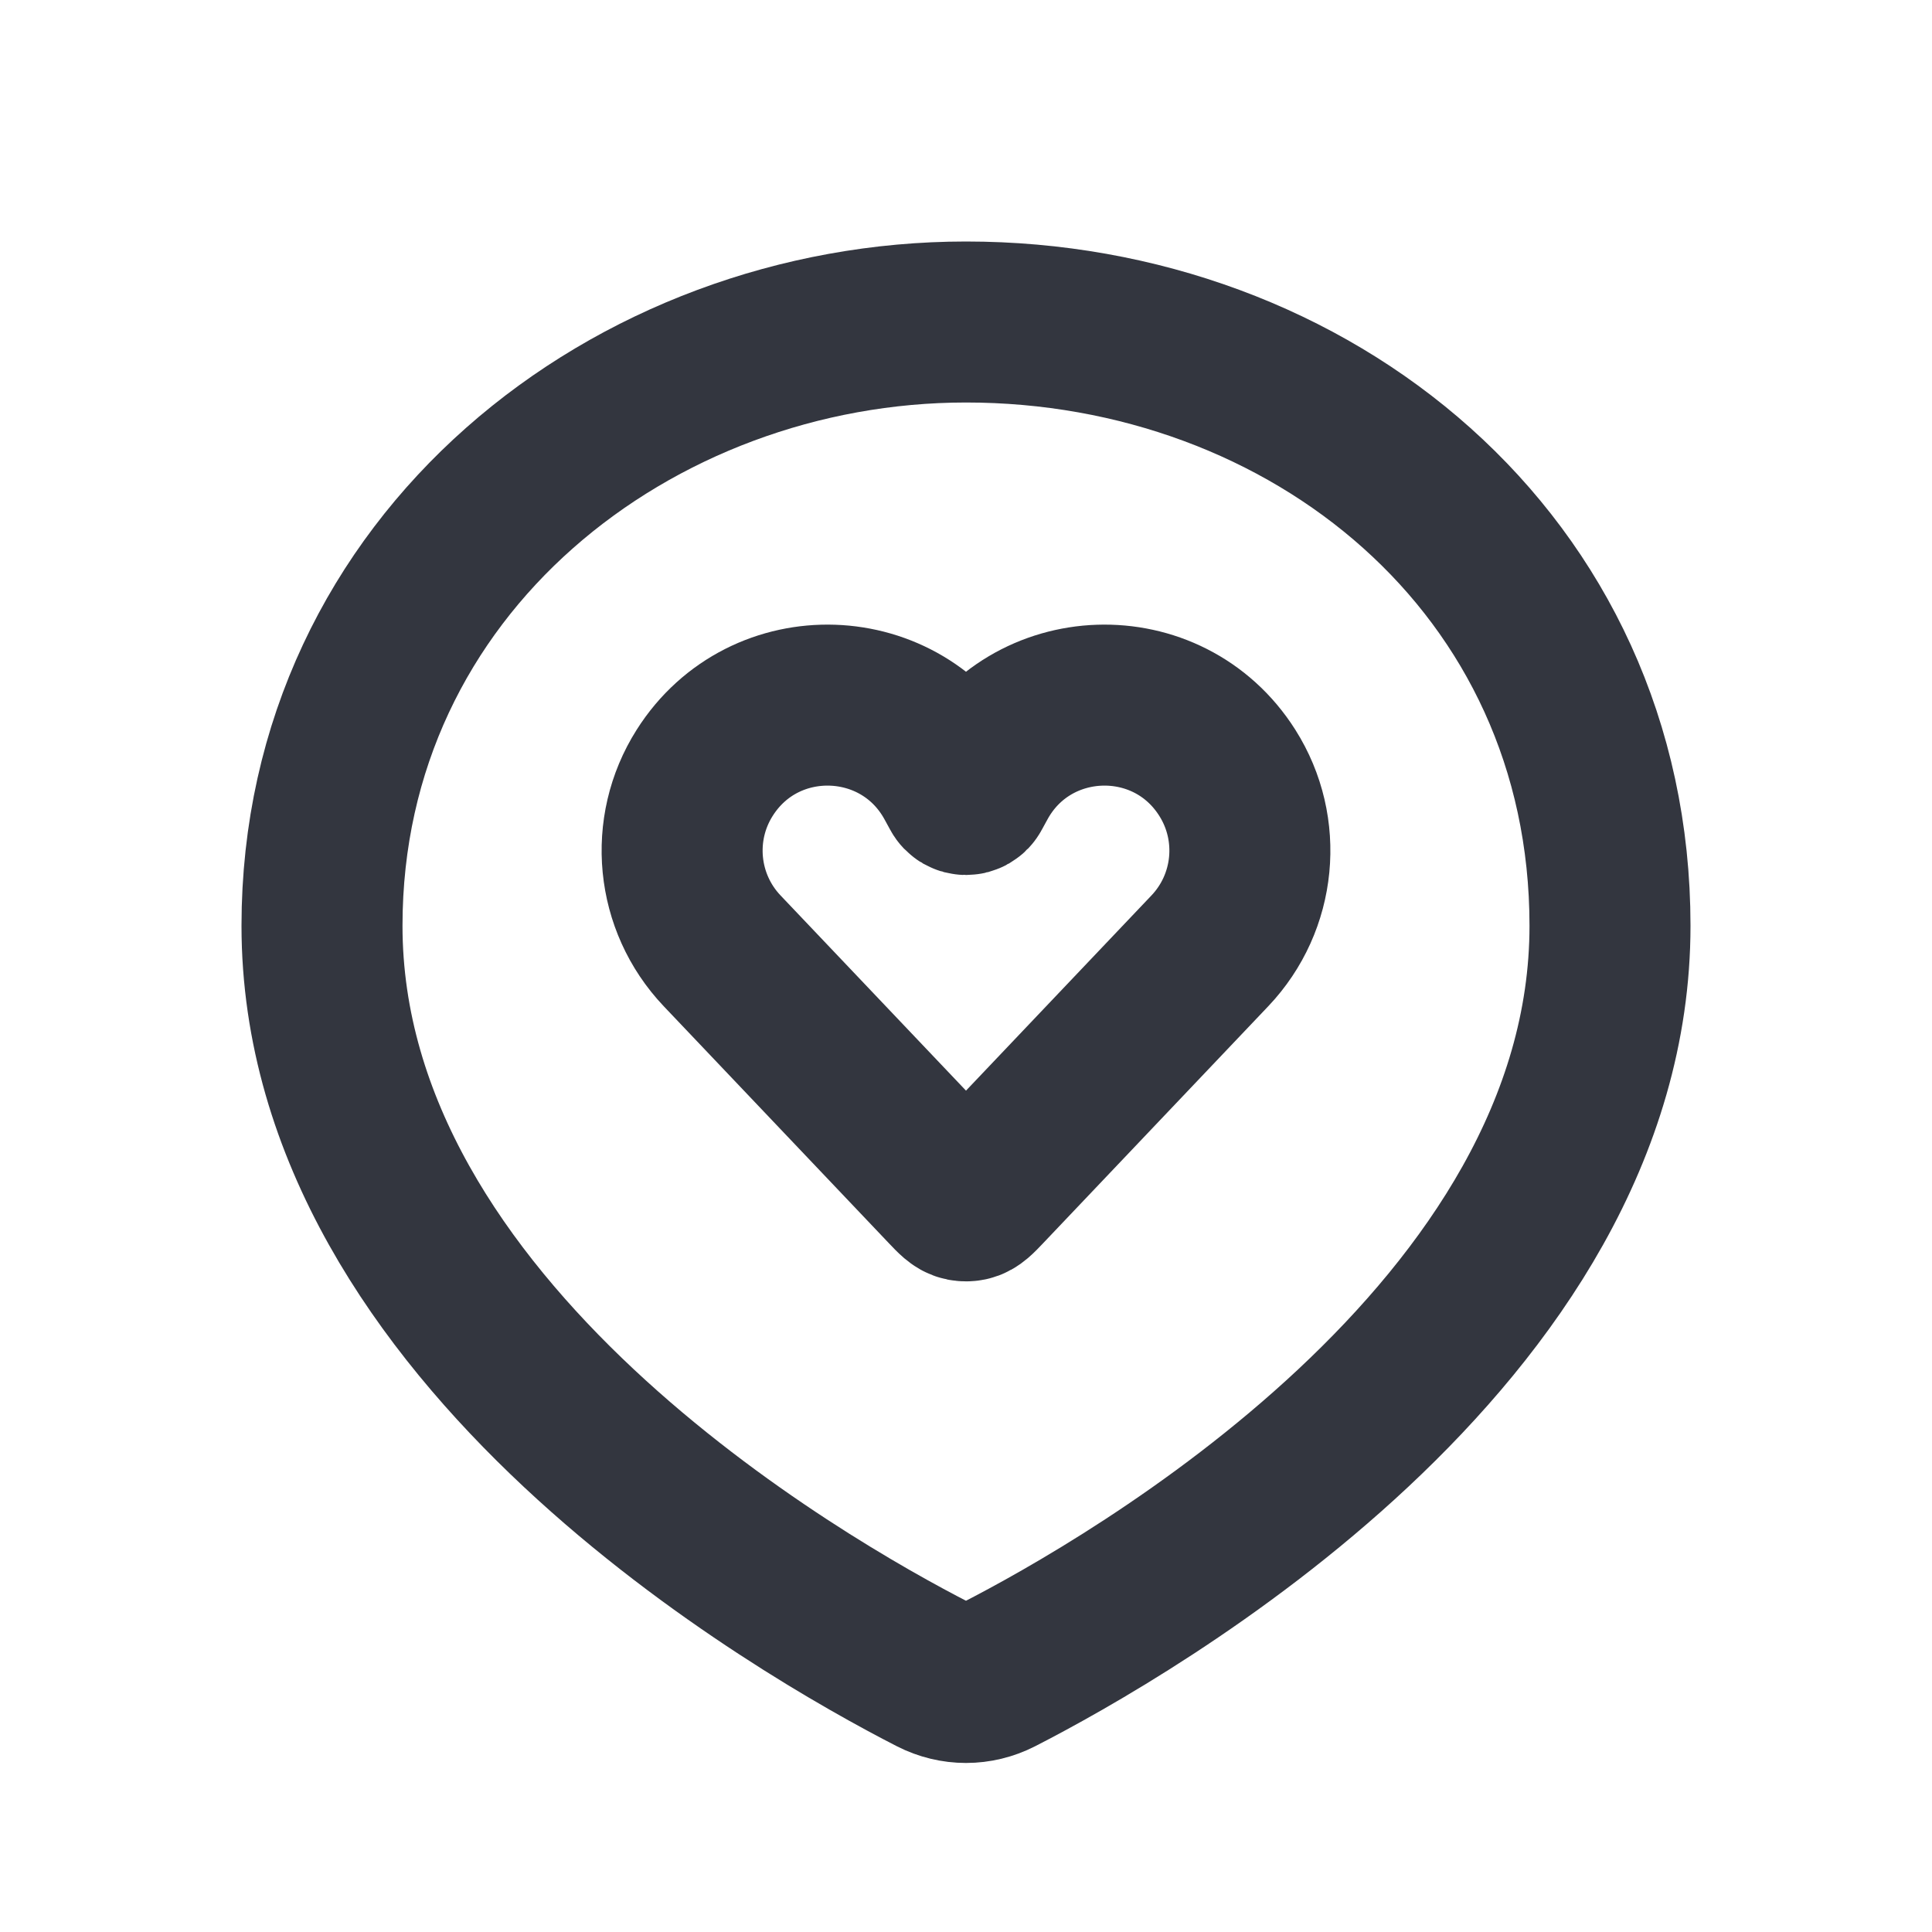 <?xml version="1.0" encoding="utf-8"?><!-- Uploaded to: SVG Repo, www.svgrepo.com, Generator: SVG Repo Mixer Tools -->
<svg width="800px" height="800px" viewBox="0 0 24 24" fill="none" xmlns="http://www.w3.org/2000/svg">
<path d="M20 11.5C20 16.568 14.028 19.97 12.404 20.802C12.147 20.933 11.853 20.933 11.596 20.802C9.972 19.97 4 16.568 4 11.5C4 7 7.876 4 12 4C16.267 4 20 7 20 11.5Z" stroke="#33363F" stroke-width="2"/>
<path d="M8.97 11.811L11.769 14.757C11.861 14.854 11.908 14.903 11.964 14.914C11.988 14.919 12.012 14.919 12.036 14.914C12.092 14.903 12.139 14.854 12.231 14.757L15.03 11.811C15.6 11.21 15.689 10.299 15.246 9.6C14.508 8.434 12.79 8.492 12.132 9.704L12.062 9.832C12.036 9.882 11.964 9.882 11.938 9.832L11.868 9.704C11.21 8.492 9.492 8.434 8.754 9.6C8.311 10.299 8.4 11.21 8.97 11.811Z" stroke="#33363F" stroke-width="2"/>
</svg>